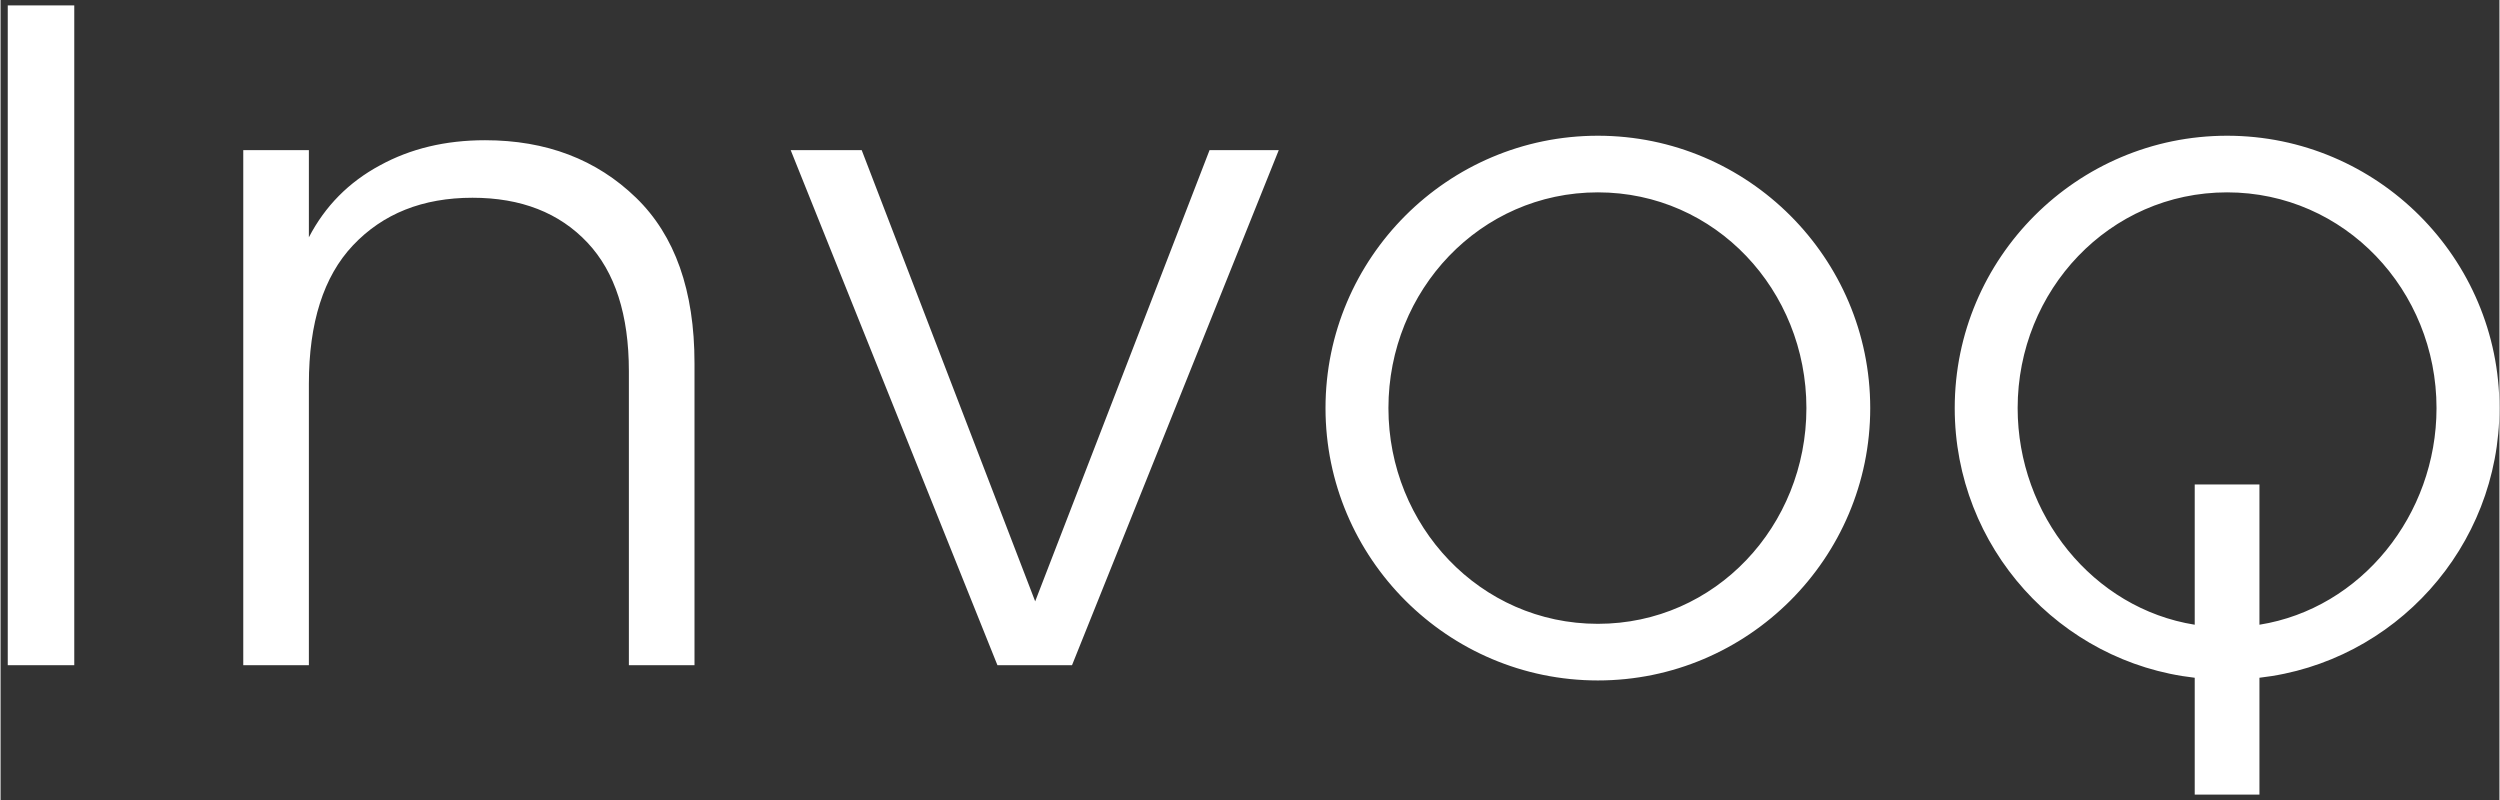<svg version="1.2" xmlns="http://www.w3.org/2000/svg" viewBox="0 0 278 89" width="400" height="128">
	<rect x="0" y="0" width="278" height="89" fill="#333333" stroke="none"/>
	<title>Invoq - Catalogo Combi-pdf</title>
	<style>
		.s0 { fill: #ffffff } 
	</style>
	<path id="Path 2" fill-rule="evenodd" class="s0" d="m0.8 0.6h7.4v73.4h-7.4zm69.9 21.4q6.5 6.3 6.5 18.4v33.6h-7.3v-32.7q0-9.4-4.6-14.3-4.7-5-12.8-5-8.3 0-13.3 5.3-4.9 5.2-4.9 15.4v31.3h-7.3v-57.3h7.3v9.7q2.7-5.2 7.9-8 5.1-2.8 11.7-2.8 10.2 0 16.8 6.4zm63.8-5.3h7.7l-23 57.3h-8.3l-23-57.3h7.9l19.3 50.2zm116.8 58.7v13h-7.2v-13c-15-1.7-26.7-14.5-26.7-30 0-16.7 13.6-30.3 30.3-30.3 16.7 0 30.3 13.6 30.3 30.3 0 15.5-11.7 28.3-26.7 30zm19.7-30c0-13.1-10.2-24-23.3-24-13.1 0-23.3 10.9-23.3 24 0 11.9 8.4 22.3 19.7 24.1v-15.6h7.2v15.6c11.3-1.8 19.7-12.2 19.7-24.1zm-63 0c0 16.7-13.6 30.3-30.3 30.3-16.7 0-30.3-13.6-30.3-30.3 0-16.7 13.6-30.3 30.3-30.3 16.7 0 30.3 13.6 30.3 30.3zm-7.1 0c0-13.1-10.1-24-23.2-24-13.1 0-23.3 10.9-23.3 24 0 13.1 10.2 24 23.3 24 13.1 0 23.2-10.9 23.2-24zm135.8-27.7q4.7-8.5 12.9-13.3 8.2-4.8 18.3-4.8 12.2 0 21 5.8 8.7 5.9 12.7 16.5h-8.6q-3.1-7.5-9.6-11.7-6.4-4.2-15.5-4.2-8.1 0-14.6 3.8-6.4 3.8-10.1 10.9-3.6 7-3.6 16.4 0 9.3 3.6 16.3 3.7 7 10.1 10.8 6.5 3.8 14.6 3.8 9.1 0 15.5-4.2 6.5-4.1 9.6-11.4h8.6q-4 10.5-12.8 16.2-8.8 5.8-20.9 5.8-10.1 0-18.3-4.8-8.2-4.8-12.9-13.2-4.7-8.5-4.7-19.3 0-10.8 4.7-19.4zm233.4 4.1q6.4 6.3 6.4 18.4v33.6h-7.3v-32.8q0-9.3-4.5-14.2-4.5-4.9-12.2-4.9-8.1 0-12.9 5.3-4.9 5.4-4.9 15.5v31.1h-7.2v-32.8q0-9.3-4.5-14.2-4.5-4.9-12.4-4.9-8 0-12.9 5.3-4.8 5.4-4.8 15.5v31.1h-7.3v-57.3h7.3v9.9q2.7-5.4 7.8-8.2 5-2.7 11.2-2.7 7.4 0 13 3.5 5.7 3.6 8.2 10.5 2.3-6.8 7.9-10.4 5.6-3.6 12.7-3.6 10.1 0 16.4 6.3zm38.6-2.4q5.9-3.7 14-3.7 7.9 0 14.1 3.6 6.1 3.6 9.7 10.3 3.5 6.6 3.5 15.4 0 8.8-3.5 15.5-3.6 6.8-9.8 10.4-6.2 3.7-14 3.7-8.2 0-14.1-3.7-5.9-3.7-8.6-9.7v12.6h-7.3v-77.6h7.3v33q2.8-6 8.7-9.8zm31 13.3q-2.7-5.2-7.6-7.9-4.8-2.7-10.9-2.7-5.8 0-10.7 2.8-4.9 2.8-7.7 8.1-2.8 5.2-2.8 12.1 0 7 2.8 12.2 2.8 5.2 7.7 8.1 4.9 2.8 10.7 2.8 6.1 0 10.9-2.8 4.9-2.8 7.6-8.1 2.8-5.2 2.8-12.3 0-7.1-2.8-12.3zm31.1 41.1h-7.3v-57.3h7.3zm-7.4-69.6q-1.6-1.6-1.6-3.9 0-2.3 1.6-3.8 1.6-1.5 3.8-1.5 2.2 0 3.7 1.5 1.6 1.5 1.6 3.8 0 2.3-1.6 3.9-1.5 1.6-3.7 1.6-2.2 0-3.8-1.6zm-356.1 84h-2.1v-92.1h2.1z"/>
</svg>